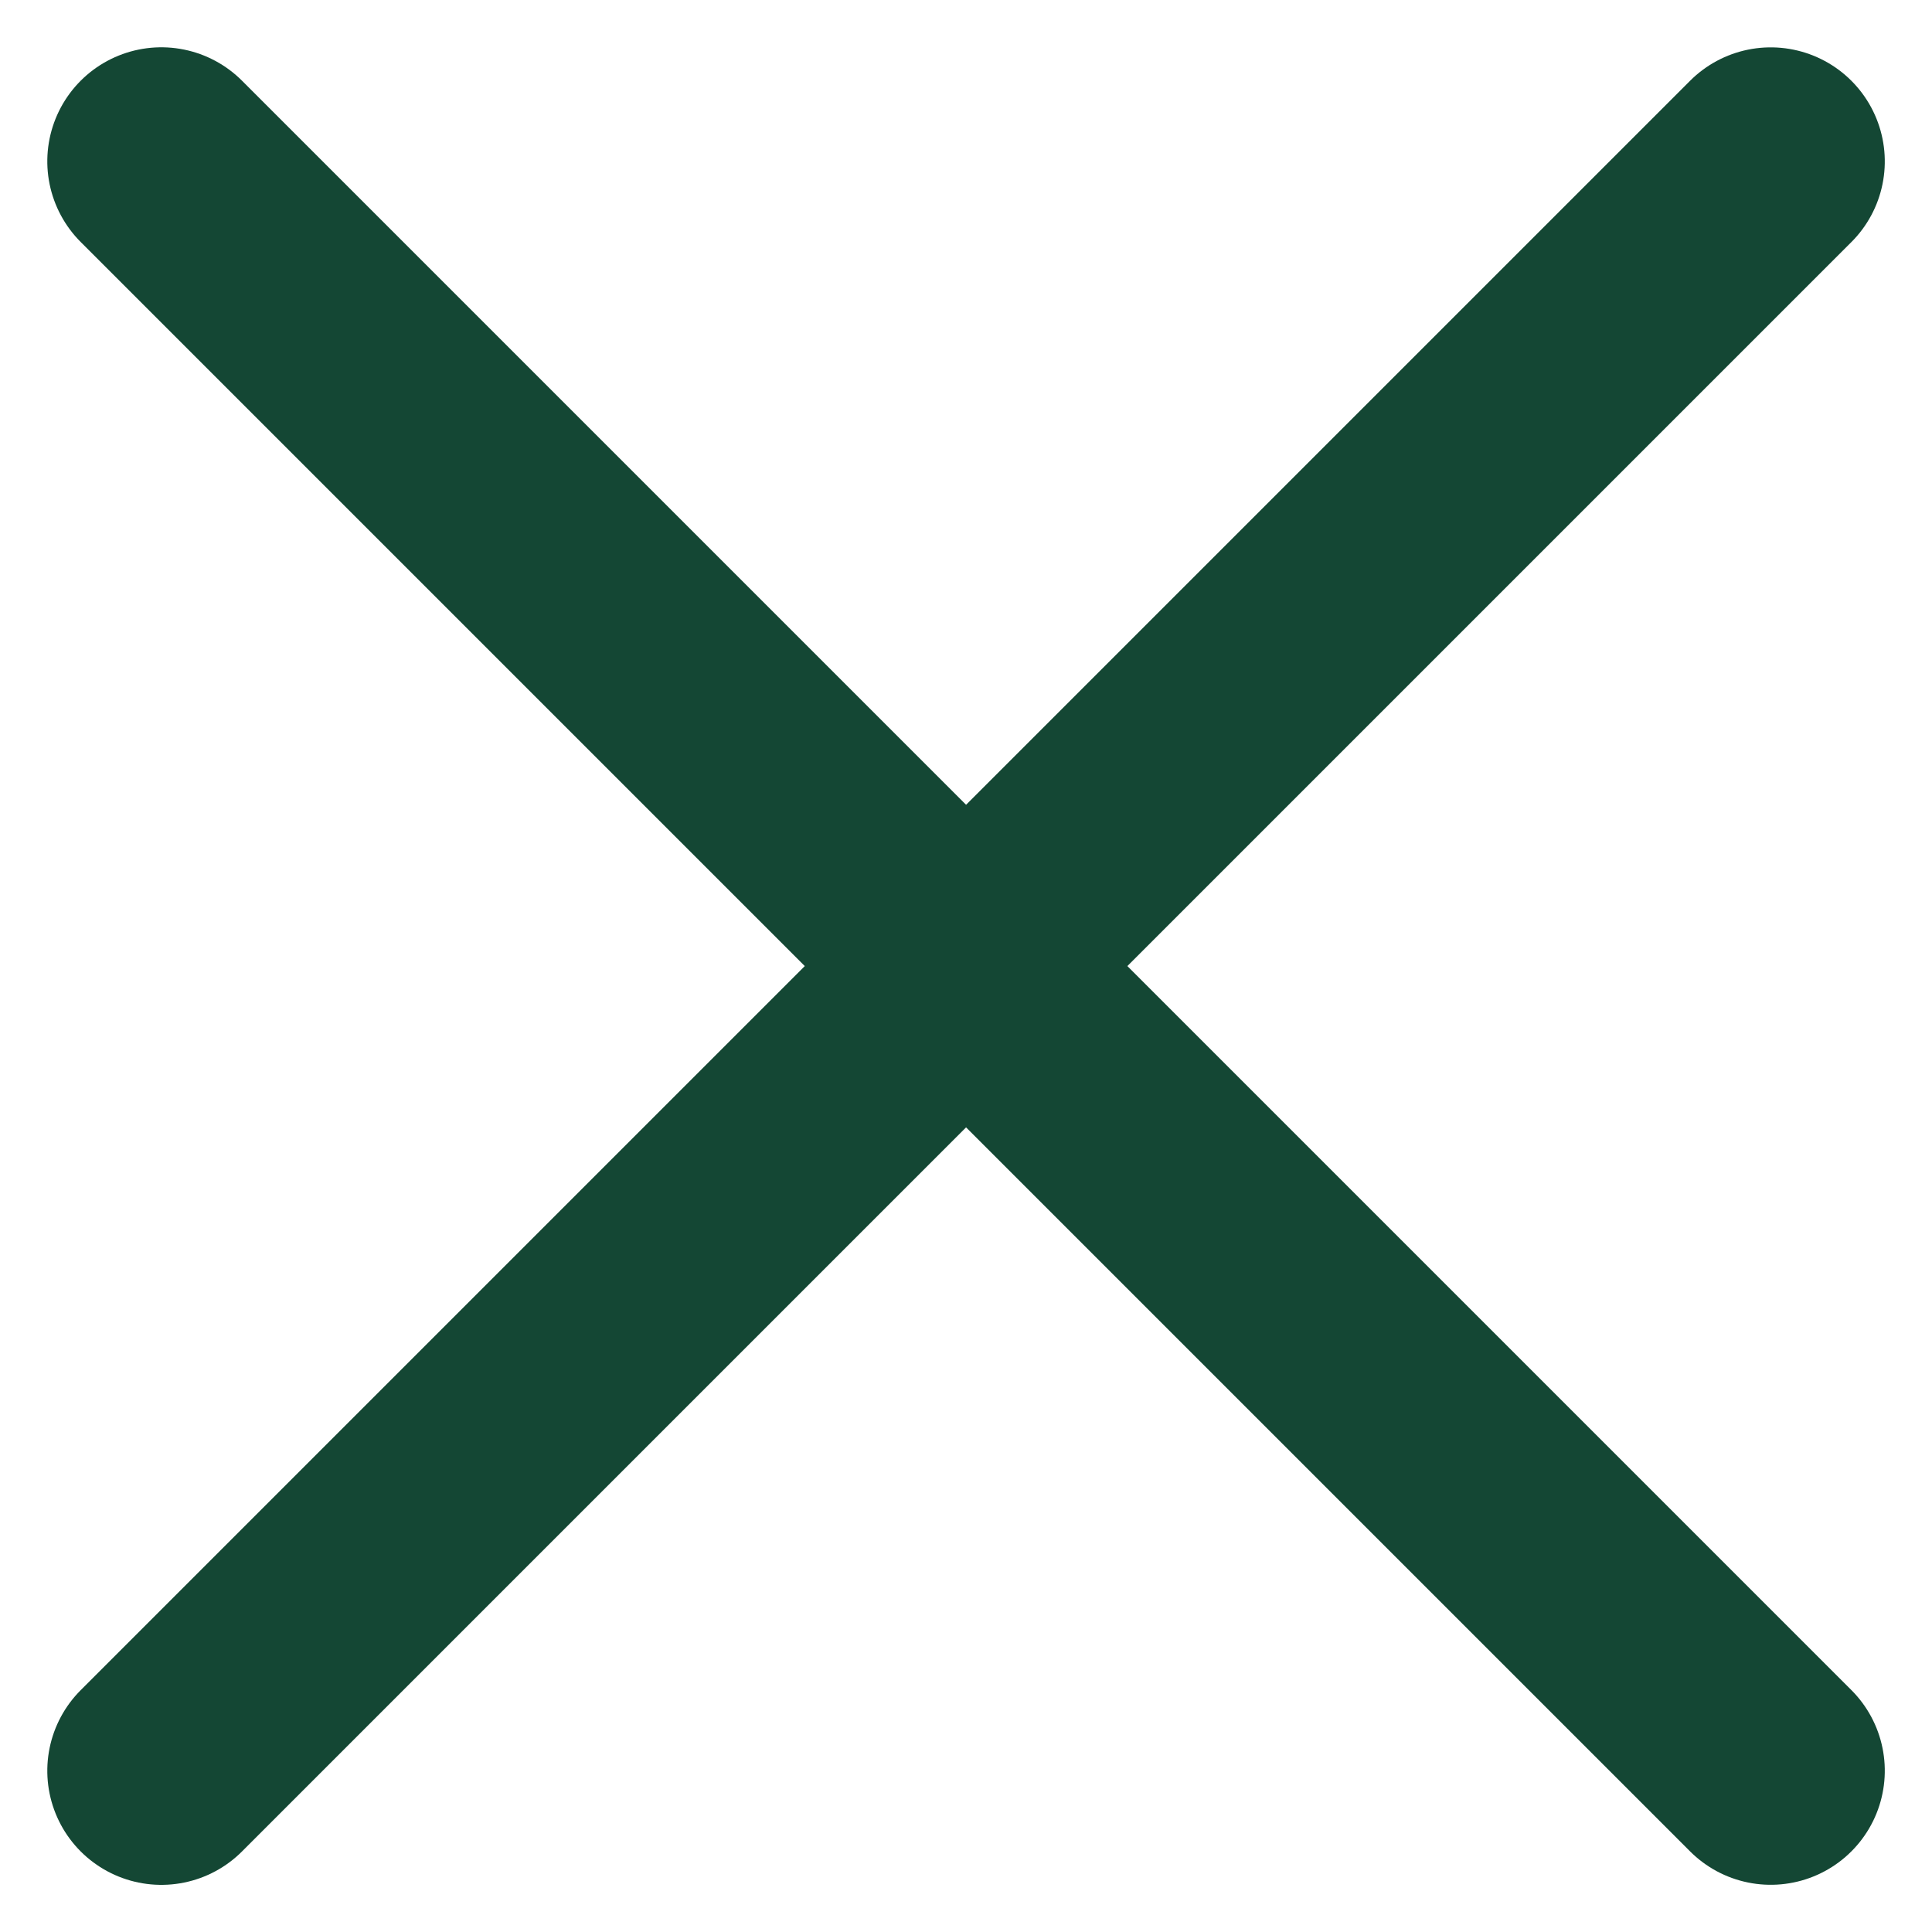 <svg xmlns="http://www.w3.org/2000/svg" width="12.704" height="12.704" viewBox="0 0 12.704 12.704">
  <g id="close-icon-green" transform="translate(-1852.003 -36.939)">
    <line id="Line_38" data-name="Line 38" x2="14.966" transform="translate(1853.064 38) rotate(45)" fill="none" stroke="#144734" stroke-linecap="round" stroke-width="1.5"/>
    <line id="Line_52" data-name="Line 52" x2="14.966" transform="translate(1853.064 48.583) rotate(-45)" fill="none" stroke="#144734" stroke-linecap="round" stroke-width="1.5"/>
  </g>
</svg>
